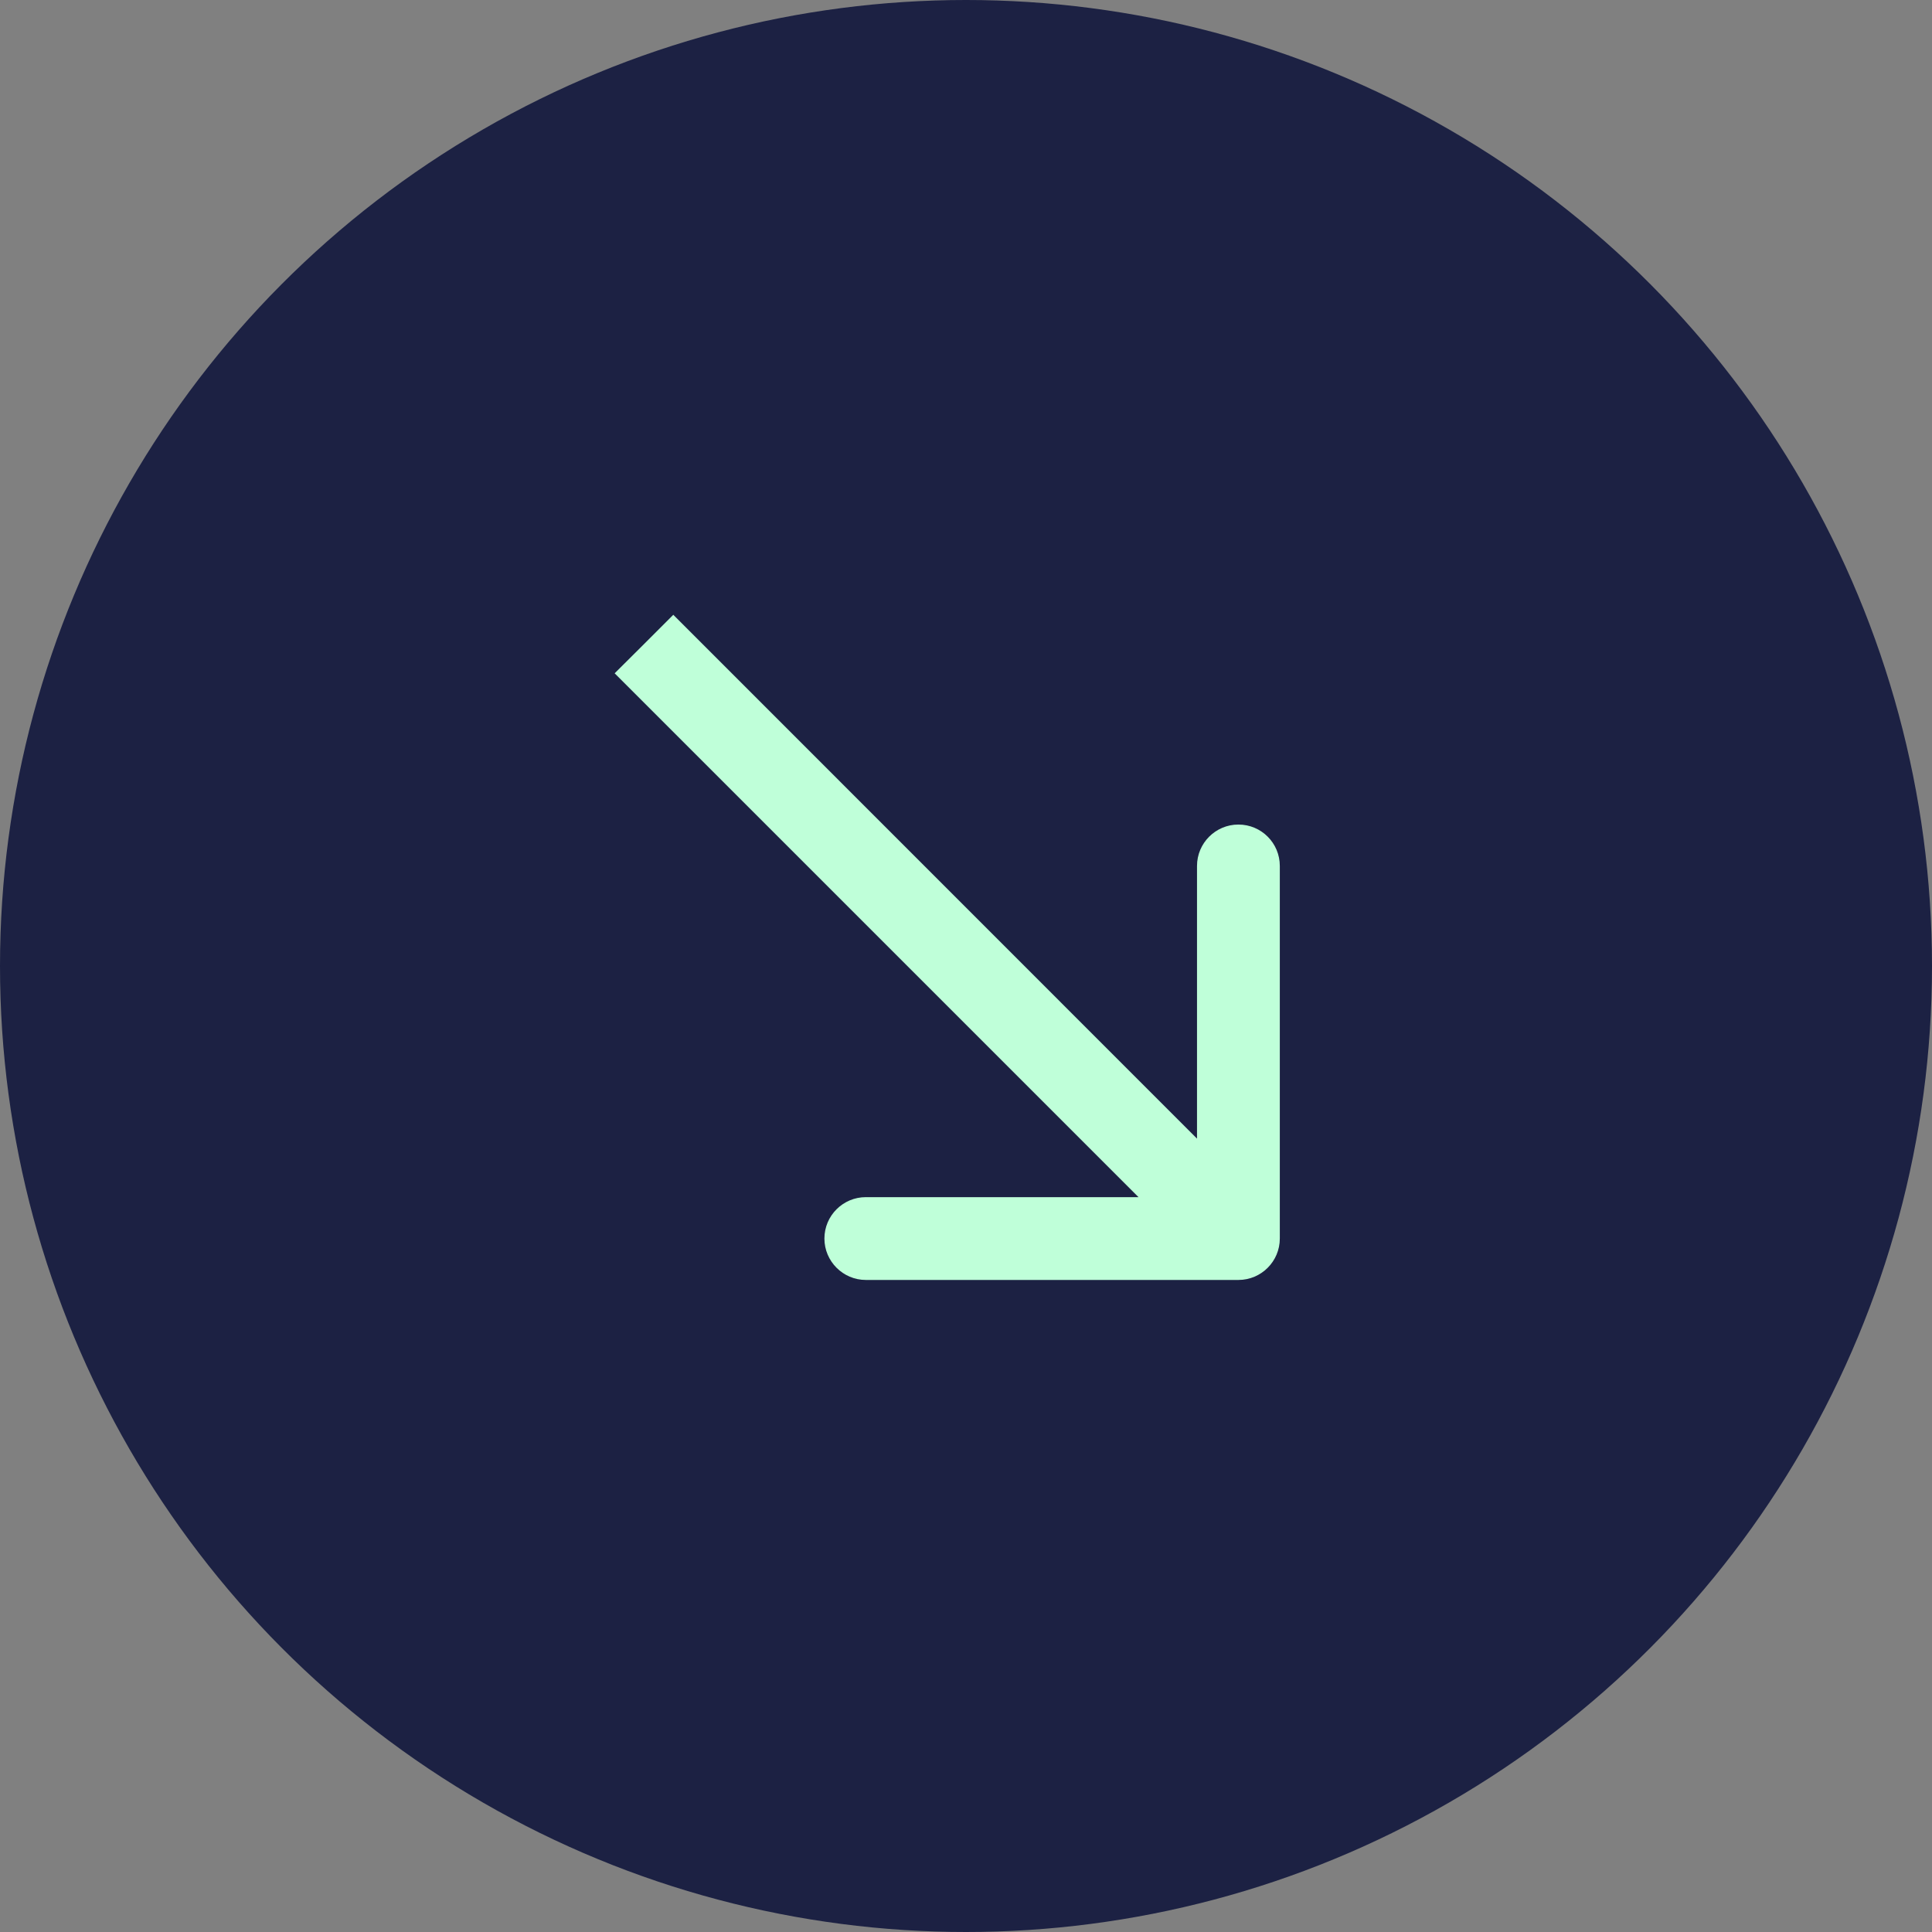 <?xml version="1.0" encoding="UTF-8"?> <svg xmlns="http://www.w3.org/2000/svg" width="14" height="14" viewBox="0 0 14 14" fill="none"><rect x="0" y="0" width="14" height="14" fill="#808080" stroke="none"/><circle cx="7" cy="7" r="7" fill="#1C2143"></circle><path d="M8.974 9.275C9.14 9.275 9.274 9.14 9.274 8.975V6.275C9.274 6.109 9.14 5.975 8.974 5.975C8.809 5.975 8.674 6.109 8.674 6.275V8.675H6.274C6.109 8.675 5.974 8.809 5.974 8.975C5.974 9.14 6.109 9.275 6.274 9.275H8.974ZM4.667 4.667L4.454 4.879L8.762 9.187L8.974 8.975L9.186 8.763L4.879 4.455L4.667 4.667Z" fill="#BFFFD9"></path></svg> 